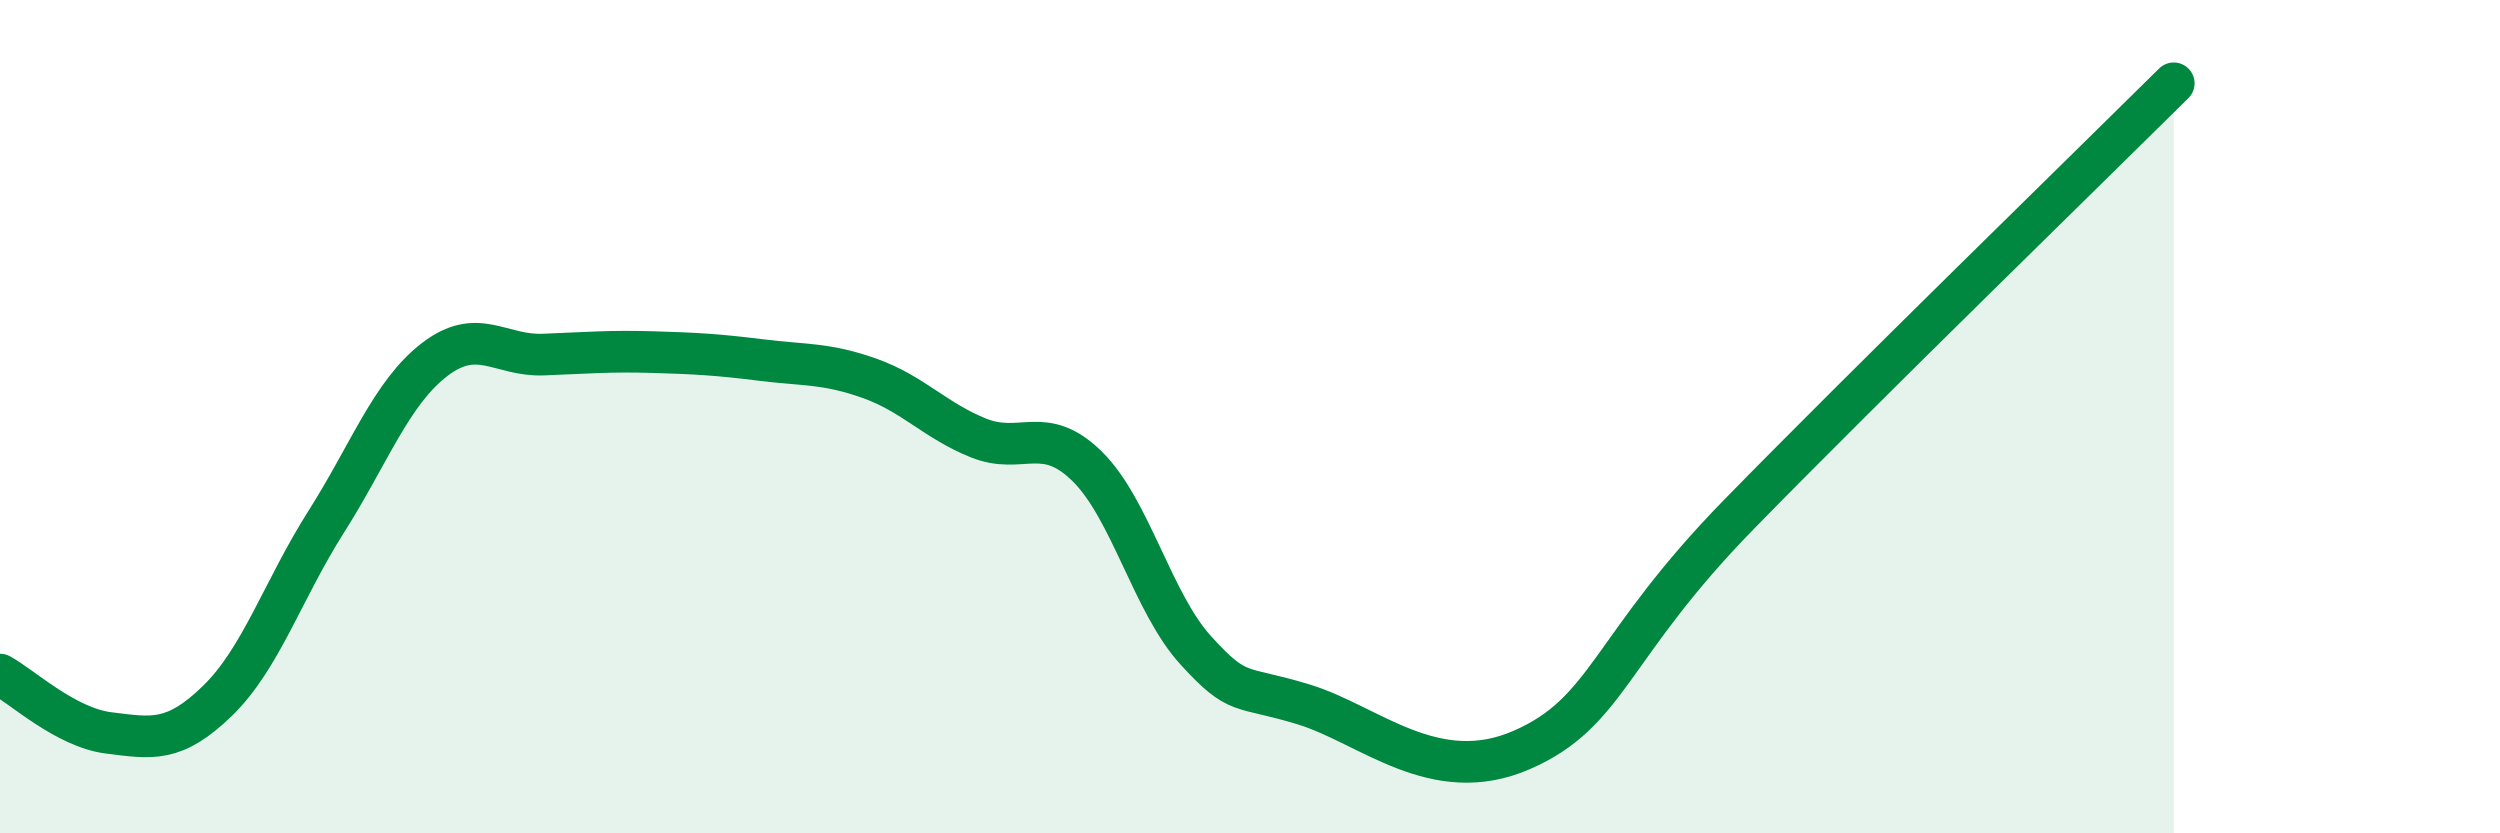 
    <svg width="60" height="20" viewBox="0 0 60 20" xmlns="http://www.w3.org/2000/svg">
      <path
        d="M 0,16.19 C 0.52,16.47 1.57,17.46 2.61,17.59 C 3.65,17.72 4.18,17.83 5.22,16.82 C 6.26,15.81 6.79,14.16 7.83,12.52 C 8.87,10.88 9.39,9.43 10.43,8.63 C 11.47,7.83 12,8.55 13.04,8.51 C 14.08,8.47 14.61,8.42 15.65,8.45 C 16.69,8.48 17.22,8.51 18.26,8.64 C 19.3,8.77 19.83,8.71 20.87,9.08 C 21.91,9.45 22.44,10.09 23.48,10.51 C 24.52,10.93 25.05,10.17 26.09,11.19 C 27.13,12.21 27.66,14.47 28.7,15.61 C 29.74,16.75 29.74,16.43 31.3,16.91 C 32.86,17.39 34.43,18.91 36.52,18 C 38.61,17.09 38.61,15.54 41.74,12.34 C 44.87,9.14 50.08,4.07 52.17,2L52.17 20L0 20Z"
        fill="#008740"
        opacity="0.1"
        stroke-linecap="round"
        stroke-linejoin="round"
      />
      <path
        d="M 0,16.19 C 0.52,16.47 1.57,17.46 2.61,17.59 C 3.65,17.72 4.18,17.83 5.22,16.82 C 6.26,15.81 6.79,14.16 7.83,12.52 C 8.87,10.88 9.39,9.43 10.43,8.63 C 11.47,7.83 12,8.55 13.04,8.51 C 14.08,8.47 14.61,8.42 15.65,8.45 C 16.69,8.48 17.22,8.51 18.26,8.64 C 19.3,8.77 19.83,8.71 20.87,9.08 C 21.91,9.45 22.44,10.09 23.48,10.51 C 24.52,10.93 25.05,10.17 26.09,11.19 C 27.13,12.21 27.66,14.47 28.7,15.61 C 29.74,16.75 29.74,16.43 31.3,16.91 C 32.86,17.39 34.43,18.91 36.52,18 C 38.61,17.09 38.61,15.54 41.74,12.34 C 44.87,9.14 50.08,4.07 52.17,2"
        stroke="#008740"
        stroke-width="1"
        fill="none"
        stroke-linecap="round"
        stroke-linejoin="round"
      />
    </svg>
  